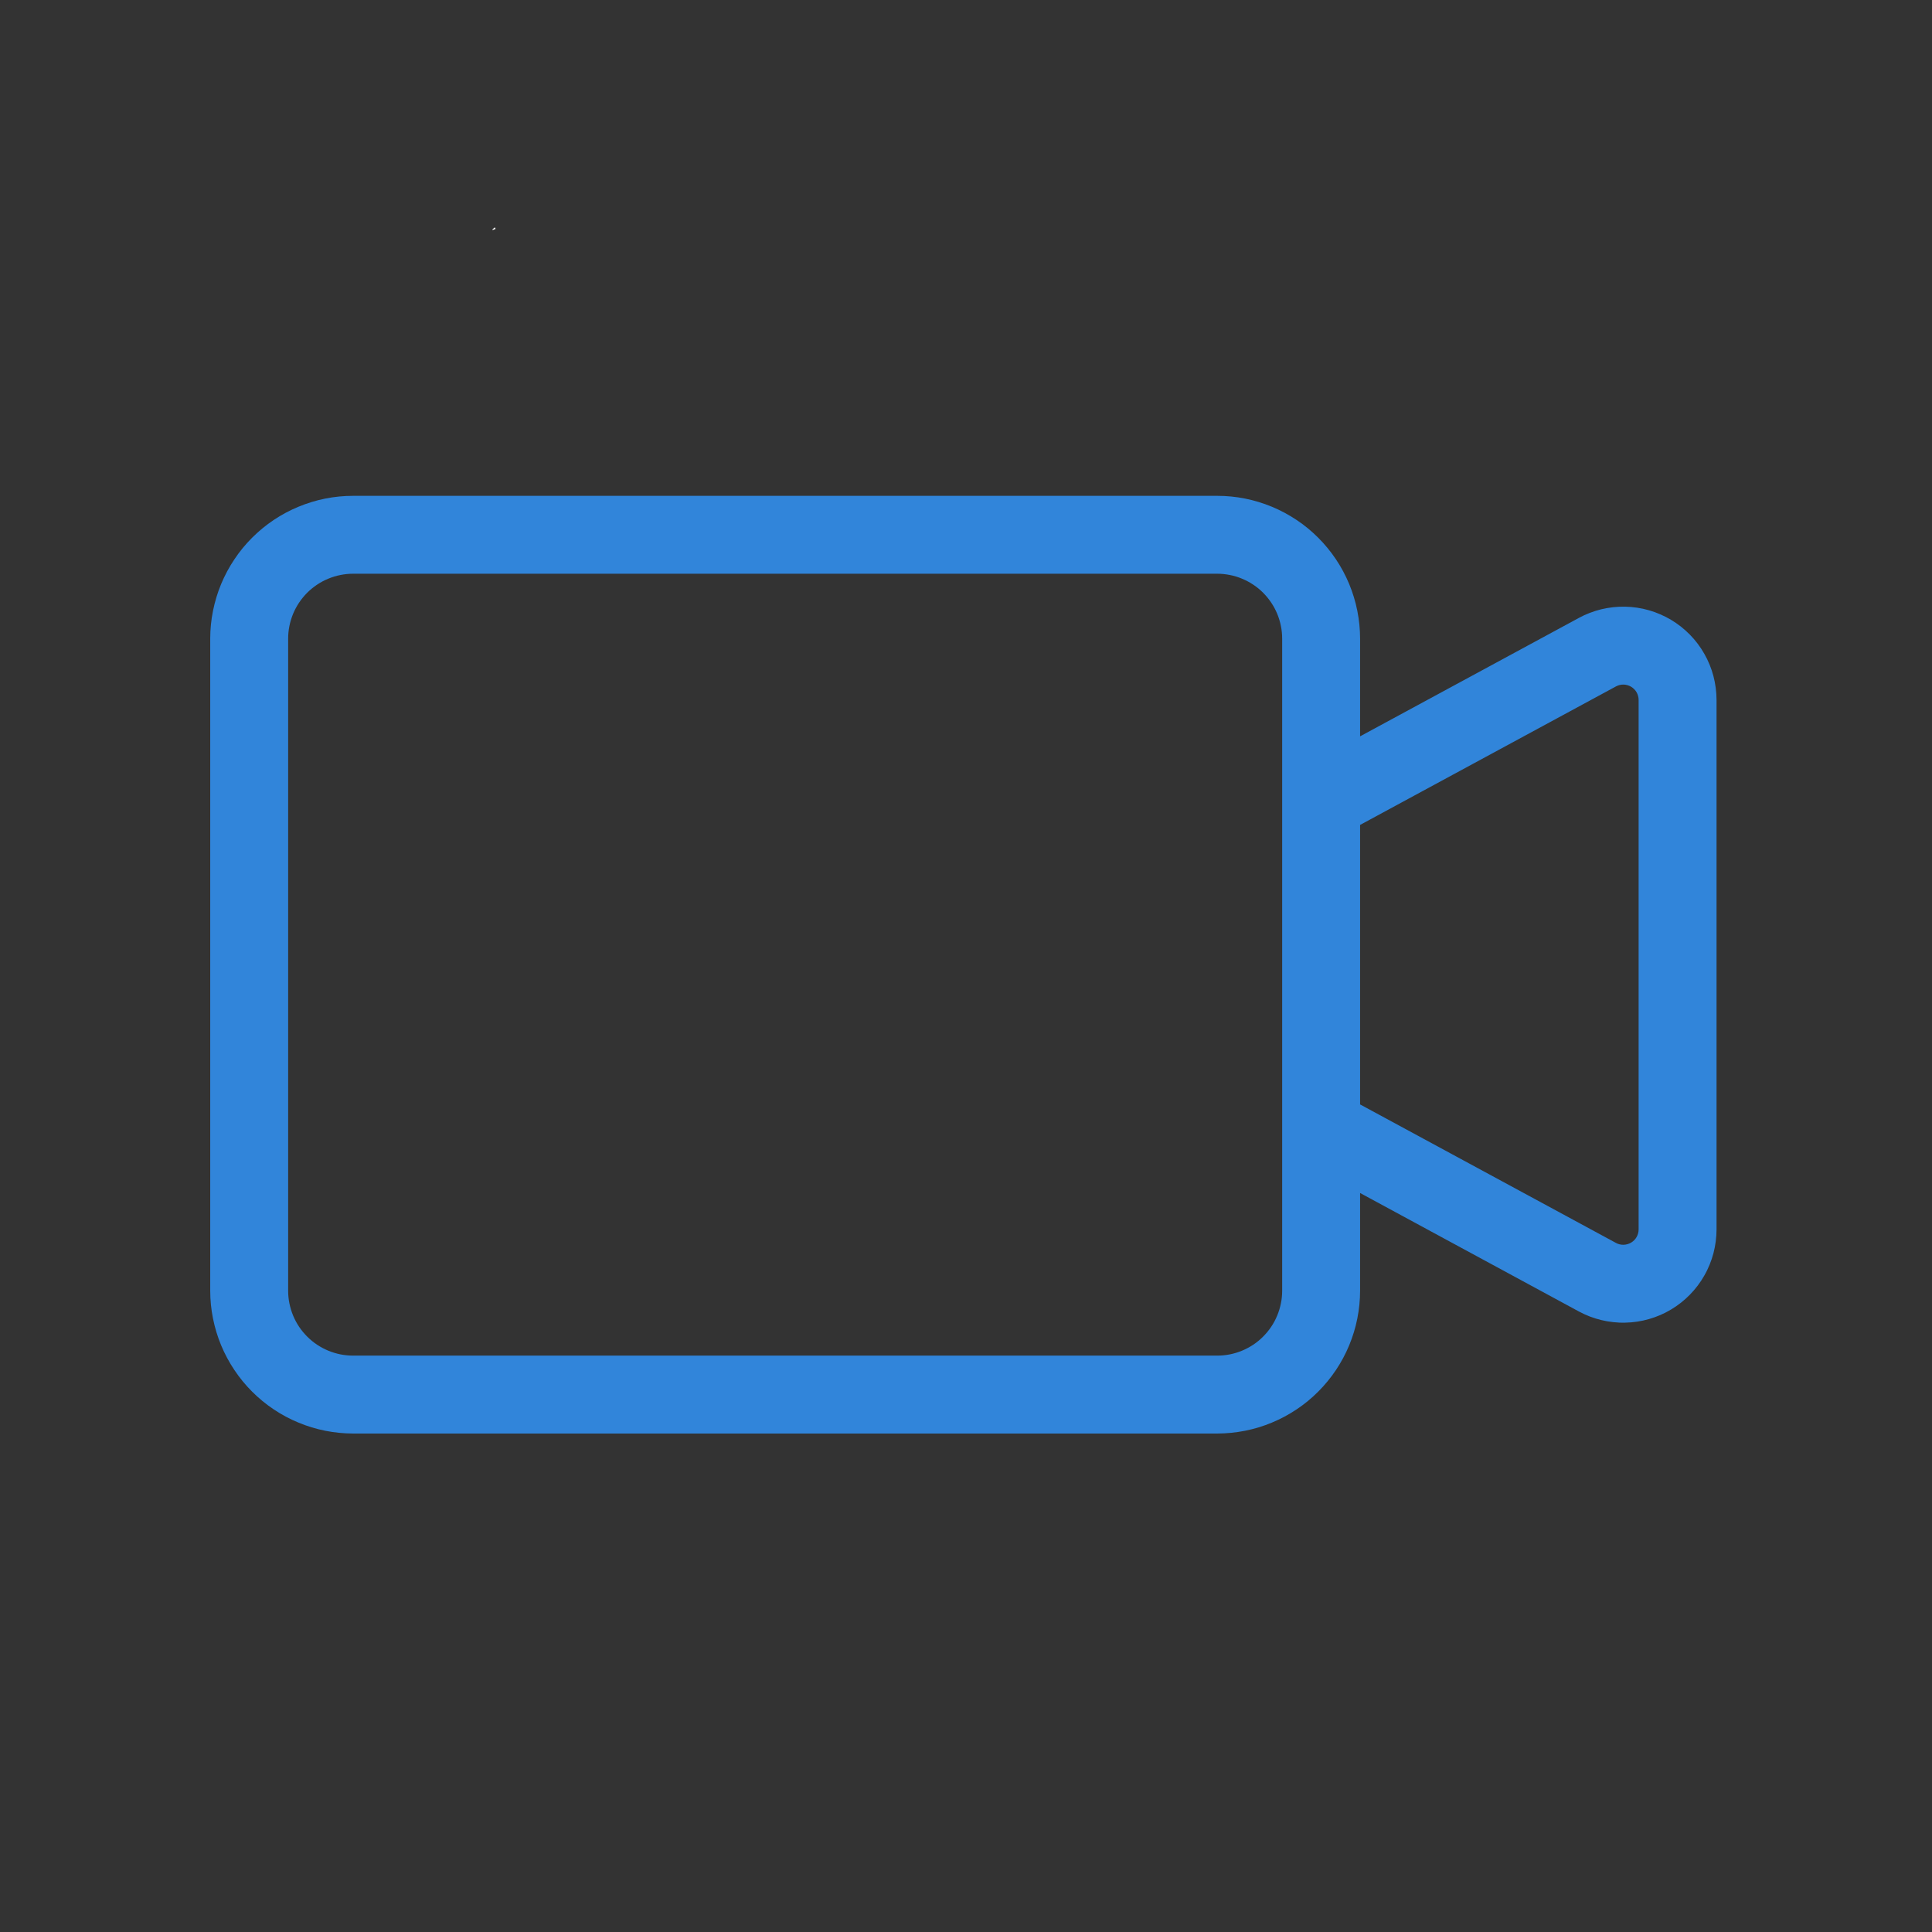<svg xmlns="http://www.w3.org/2000/svg" xmlns:xlink="http://www.w3.org/1999/xlink" width="250" zoomAndPan="magnify" viewBox="0 0 187.5 187.5" height="250" preserveAspectRatio="xMidYMid meet" version="1.0"><rect x="0" y="0" width="187.5" height="187.5" fill="#333333" stroke="none"/><defs><clipPath id="7949fd0081"><path d="M 47.762 22.047 L 48.117 22.047 L 48.117 22.328 L 47.762 22.328 Z M 47.762 22.047" clip-rule="nonzero"></path></clipPath><clipPath id="422e2f32a1"><path d="M 48.098 22.215 C 47.422 22.516 48.023 22.066 48.023 22.066" clip-rule="nonzero"></path></clipPath><clipPath id="6341c60066"><path d="M 0.762 0.047 L 1.113 0.047 L 1.113 0.328 L 0.762 0.328 Z M 0.762 0.047" clip-rule="nonzero"></path></clipPath><clipPath id="26cb2479e3"><path d="M 1.098 0.215 C 0.422 0.516 1.023 0.066 1.023 0.066" clip-rule="nonzero"></path></clipPath><clipPath id="8adc66ed8a"><rect x="0" width="2" y="0" height="1"></rect></clipPath><clipPath id="0d2b7466ac"><path d="M 20.117 48 L 166.723 48 L 166.723 139.258 L 20.117 139.258 Z M 20.117 48" clip-rule="nonzero"></path></clipPath></defs><g clip-path="url(#7949fd0081)"><g clip-path="url(#422e2f32a1)"><g transform="matrix(1, 0, 0, 1, 47, 22)"><g clip-path="url(#8adc66ed8a)"><g clip-path="url(#6341c60066)"><g clip-path="url(#26cb2479e3)"><rect x="-88.25" width="270" fill="#ffffff" height="270" y="-63.25" fill-opacity="1"></rect></g></g></g></g></g></g><g clip-path="url(#0d2b7466ac)"><path fill="#3185da" d="M 34.266 139.125 L 118.133 139.125 C 119.043 139.121 119.945 139.031 120.836 138.855 C 121.73 138.676 122.598 138.414 123.438 138.062 C 124.277 137.715 125.074 137.289 125.832 136.781 C 126.59 136.277 127.289 135.703 127.93 135.059 C 128.574 134.414 129.148 133.715 129.656 132.957 C 130.16 132.203 130.59 131.402 130.938 130.562 C 131.285 129.723 131.551 128.855 131.727 127.965 C 131.906 127.07 131.996 126.172 131.996 125.262 L 131.996 115.781 L 153.227 127.277 C 153.57 127.461 153.926 127.625 154.289 127.766 C 154.652 127.906 155.027 128.02 155.406 128.113 C 155.785 128.203 156.168 128.273 156.555 128.312 C 156.945 128.355 157.332 128.375 157.723 128.363 C 158.113 128.355 158.504 128.324 158.887 128.266 C 159.273 128.207 159.656 128.125 160.031 128.016 C 160.406 127.91 160.773 127.777 161.129 127.625 C 161.488 127.469 161.836 127.293 162.172 127.09 C 162.504 126.891 162.828 126.672 163.133 126.43 C 163.441 126.188 163.73 125.93 164.004 125.648 C 164.277 125.371 164.531 125.074 164.766 124.762 C 165 124.453 165.215 124.125 165.406 123.785 C 165.602 123.449 165.77 123.098 165.918 122.734 C 166.066 122.375 166.188 122.004 166.289 121.629 C 166.387 121.25 166.461 120.867 166.512 120.48 C 166.562 120.094 166.59 119.703 166.59 119.316 L 166.59 67.93 C 166.59 67.539 166.562 67.148 166.512 66.762 C 166.461 66.375 166.387 65.992 166.289 65.617 C 166.188 65.238 166.066 64.867 165.918 64.508 C 165.77 64.145 165.602 63.797 165.406 63.457 C 165.215 63.117 165 62.793 164.766 62.48 C 164.531 62.168 164.277 61.871 164.004 61.594 C 163.73 61.316 163.441 61.055 163.133 60.812 C 162.828 60.574 162.504 60.352 162.172 60.152 C 161.836 59.953 161.488 59.773 161.129 59.621 C 160.773 59.465 160.406 59.332 160.031 59.227 C 159.656 59.117 159.273 59.035 158.887 58.977 C 158.504 58.918 158.113 58.887 157.723 58.879 C 157.332 58.871 156.945 58.887 156.555 58.93 C 156.168 58.973 155.785 59.039 155.406 59.129 C 155.027 59.223 154.652 59.34 154.289 59.48 C 153.926 59.617 153.57 59.781 153.227 59.969 L 131.996 71.461 L 131.996 61.98 C 131.996 61.07 131.906 60.172 131.727 59.277 C 131.551 58.387 131.285 57.52 130.938 56.68 C 130.59 55.84 130.16 55.039 129.656 54.285 C 129.148 53.527 128.574 52.828 127.93 52.184 C 127.289 51.543 126.59 50.965 125.832 50.461 C 125.074 49.957 124.277 49.527 123.438 49.18 C 122.598 48.832 121.73 48.566 120.836 48.387 C 119.945 48.211 119.043 48.121 118.133 48.121 L 34.266 48.121 C 33.355 48.121 32.453 48.211 31.562 48.387 C 30.668 48.566 29.805 48.832 28.965 49.18 C 28.121 49.527 27.324 49.957 26.566 50.461 C 25.812 50.965 25.113 51.543 24.469 52.184 C 23.824 52.828 23.25 53.527 22.746 54.285 C 22.238 55.039 21.812 55.84 21.461 56.68 C 21.113 57.52 20.852 58.387 20.672 59.277 C 20.492 60.172 20.402 61.07 20.402 61.98 L 20.402 125.262 C 20.402 126.172 20.492 127.07 20.672 127.965 C 20.852 128.855 21.113 129.723 21.461 130.562 C 21.812 131.402 22.238 132.203 22.746 132.957 C 23.25 133.715 23.824 134.414 24.469 135.059 C 25.113 135.703 25.812 136.277 26.566 136.781 C 27.324 137.289 28.121 137.715 28.965 138.062 C 29.805 138.414 30.668 138.676 31.562 138.855 C 32.453 139.031 33.355 139.121 34.266 139.125 Z M 156.828 66.617 C 156.941 66.555 157.059 66.512 157.184 66.48 C 157.312 66.449 157.438 66.438 157.566 66.438 C 157.695 66.441 157.824 66.461 157.945 66.496 C 158.07 66.531 158.188 66.582 158.301 66.648 C 158.41 66.715 158.512 66.793 158.602 66.887 C 158.691 66.977 158.77 67.078 158.832 67.191 C 158.895 67.305 158.945 67.422 158.977 67.547 C 159.012 67.672 159.027 67.801 159.027 67.93 L 159.027 119.316 C 159.027 119.445 159.012 119.57 158.977 119.695 C 158.945 119.82 158.895 119.938 158.832 120.051 C 158.77 120.164 158.691 120.266 158.602 120.359 C 158.512 120.449 158.41 120.527 158.301 120.594 C 158.188 120.66 158.07 120.711 157.945 120.746 C 157.824 120.781 157.695 120.801 157.566 120.805 C 157.438 120.809 157.312 120.793 157.184 120.762 C 157.059 120.734 156.941 120.688 156.828 120.625 L 131.996 107.184 L 131.996 80.059 Z M 27.965 61.98 C 27.965 61.57 28.004 61.16 28.086 60.754 C 28.168 60.348 28.289 59.953 28.445 59.57 C 28.605 59.191 28.797 58.828 29.027 58.484 C 29.258 58.141 29.52 57.82 29.812 57.527 C 30.105 57.234 30.422 56.977 30.766 56.746 C 31.109 56.516 31.473 56.32 31.855 56.164 C 32.238 56.004 32.633 55.883 33.035 55.805 C 33.441 55.723 33.852 55.68 34.266 55.68 L 118.133 55.68 C 118.547 55.68 118.957 55.723 119.363 55.805 C 119.77 55.883 120.164 56.004 120.543 56.164 C 120.926 56.32 121.289 56.516 121.633 56.746 C 121.977 56.977 122.297 57.234 122.586 57.527 C 122.879 57.82 123.141 58.141 123.371 58.484 C 123.602 58.828 123.797 59.191 123.953 59.57 C 124.113 59.953 124.23 60.348 124.312 60.754 C 124.395 61.16 124.434 61.57 124.434 61.98 L 124.434 125.262 C 124.434 125.676 124.395 126.086 124.312 126.488 C 124.23 126.895 124.113 127.289 123.953 127.672 C 123.797 128.055 123.602 128.418 123.371 128.762 C 123.141 129.105 122.879 129.422 122.586 129.715 C 122.297 130.008 121.977 130.27 121.633 130.5 C 121.289 130.727 120.926 130.922 120.543 131.082 C 120.164 131.238 119.77 131.359 119.363 131.441 C 118.957 131.52 118.547 131.562 118.133 131.562 L 34.266 131.562 C 33.852 131.562 33.441 131.52 33.035 131.441 C 32.633 131.359 32.238 131.238 31.855 131.082 C 31.473 130.922 31.109 130.727 30.766 130.5 C 30.422 130.27 30.105 130.008 29.812 129.715 C 29.52 129.422 29.258 129.105 29.027 128.762 C 28.797 128.418 28.605 128.055 28.445 127.672 C 28.289 127.289 28.168 126.895 28.086 126.488 C 28.004 126.086 27.965 125.676 27.965 125.262 Z M 27.965 61.98" fill-opacity="1" fill-rule="nonzero"></path></g></svg>